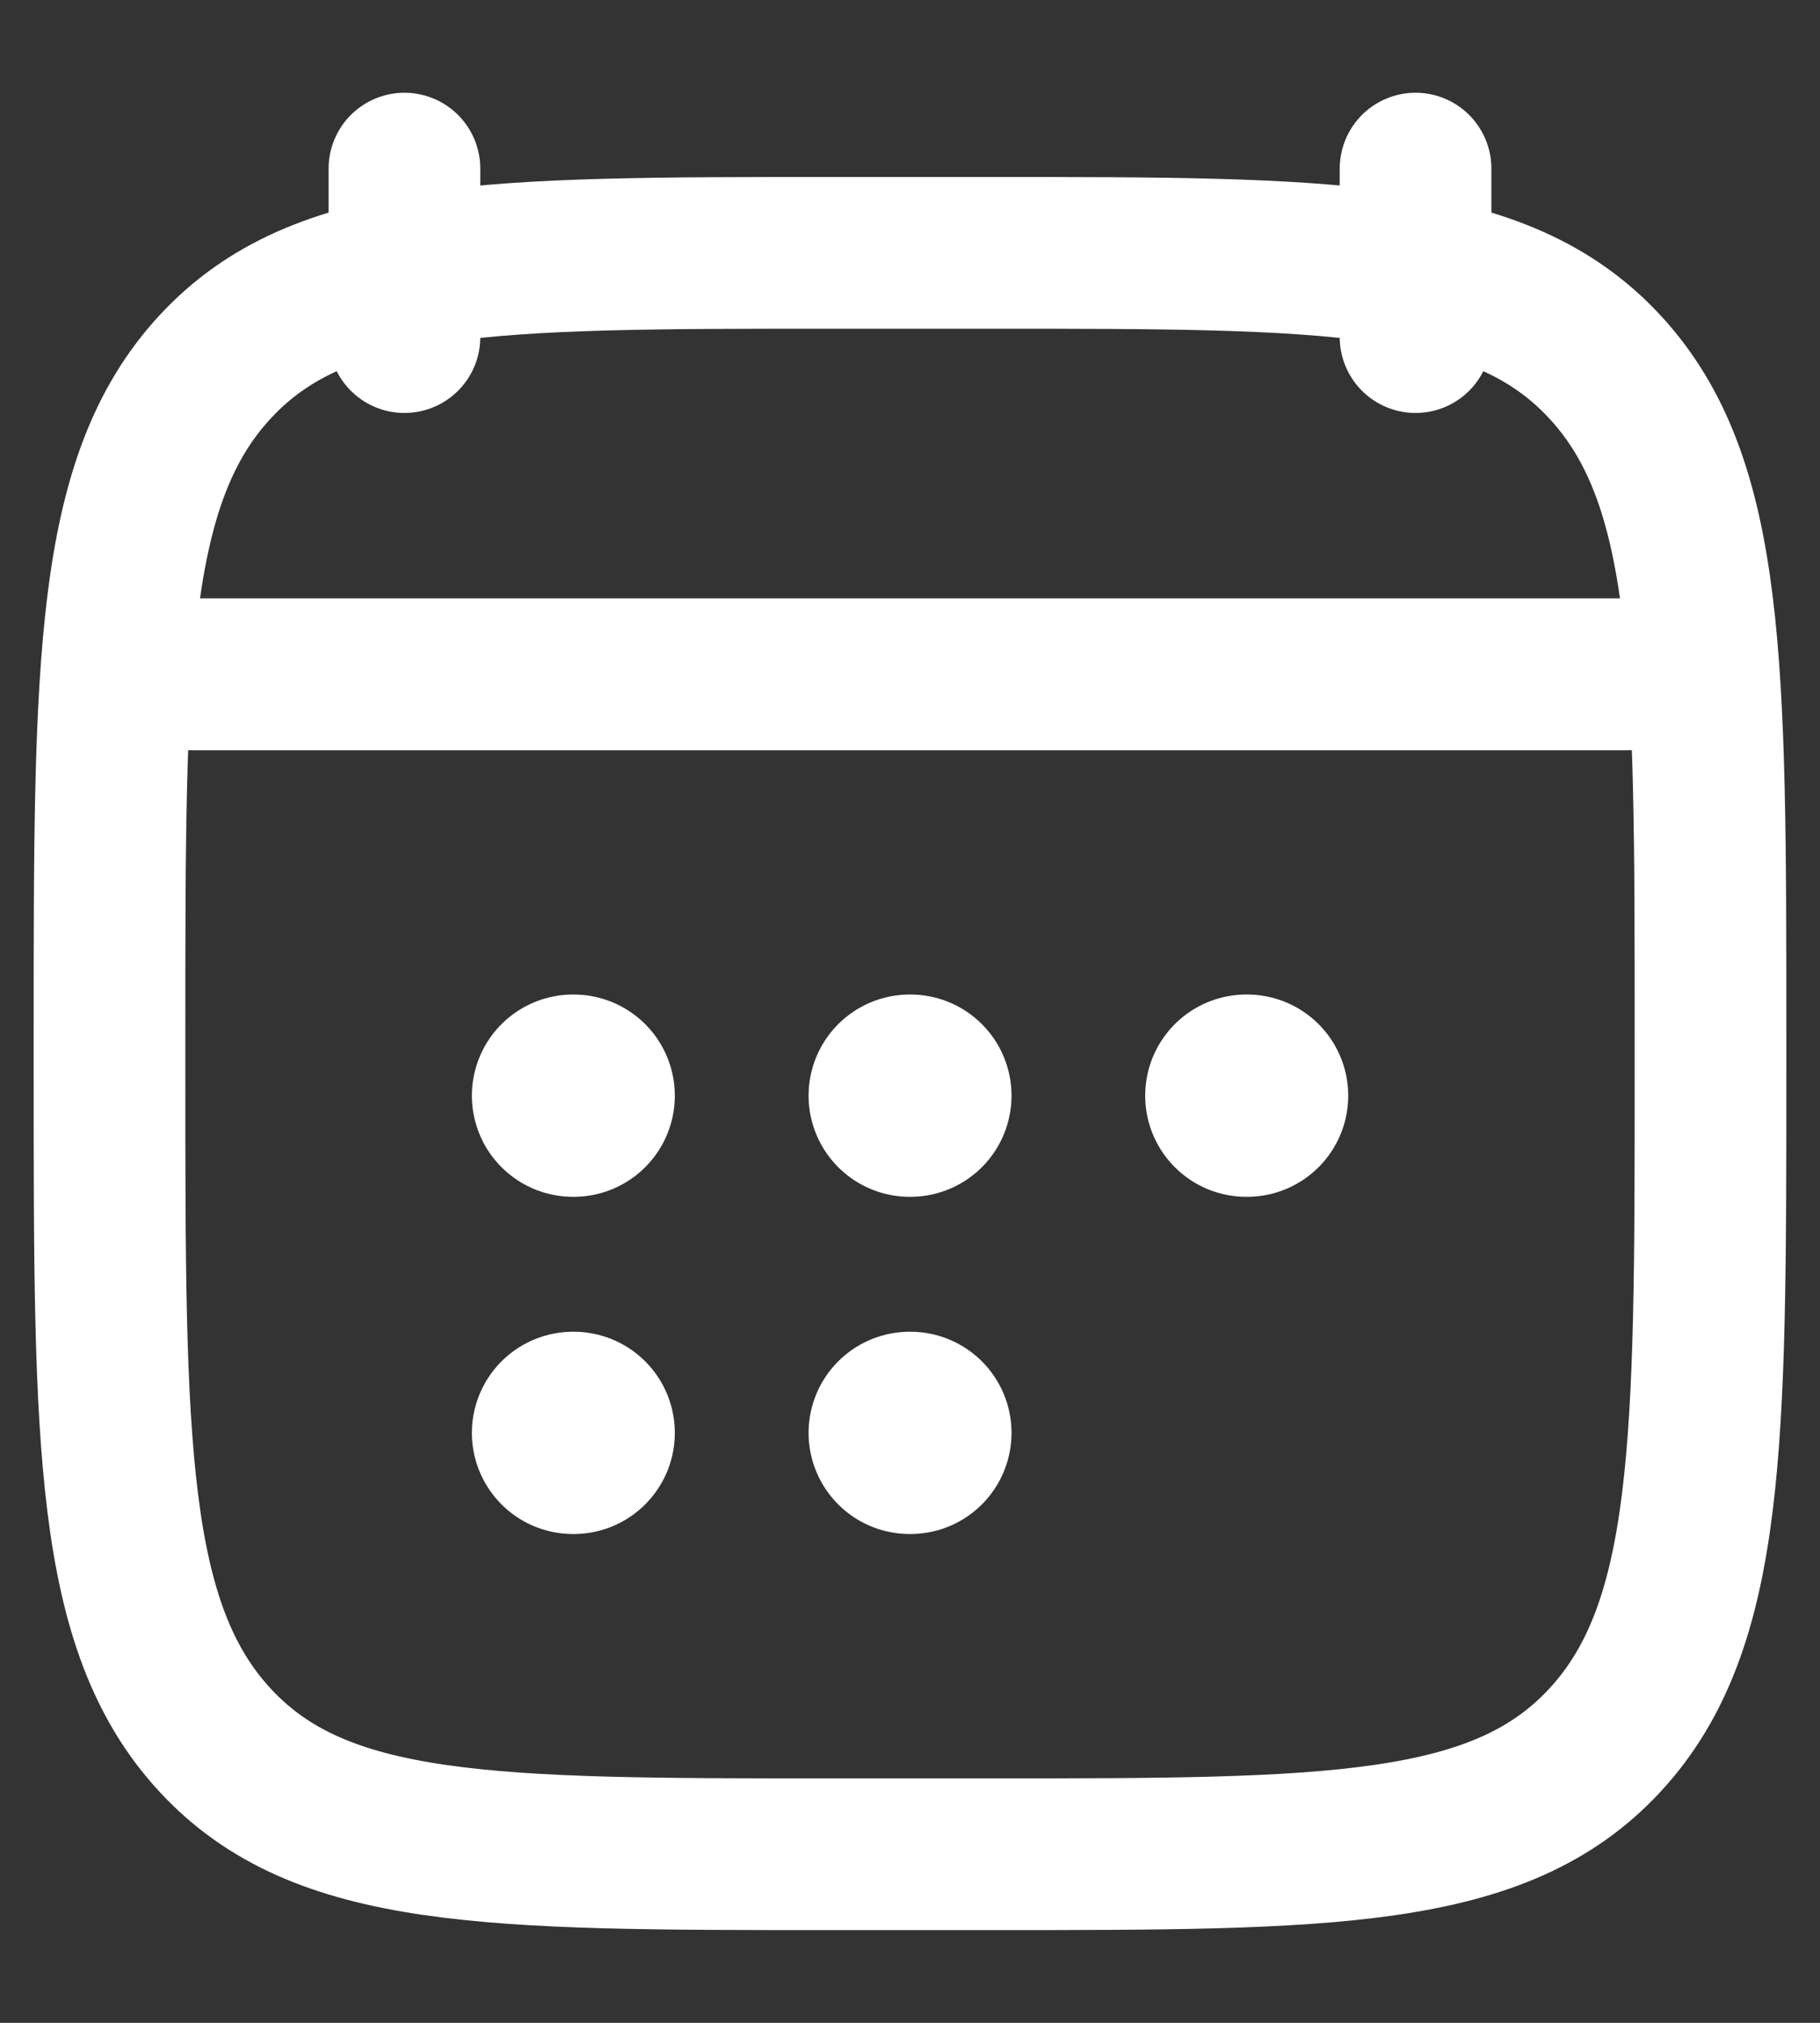 <svg width="18" height="20" viewBox="0 0 18 20" fill="none" xmlns="http://www.w3.org/2000/svg">
<rect x="0" y="0" width="18" height="20" fill="#333333" stroke="none"/>
<path d="M14 1.667V3.333M4 1.667V3.333" stroke="white" stroke-width="1.5" stroke-linecap="round" stroke-linejoin="round"/>
<path d="M8.997 10.833H9.004M8.997 14.167H9.004M12.326 10.833H12.334M5.667 10.833H5.674M5.667 14.167H5.674" stroke="white" stroke-width="2" stroke-linecap="round" stroke-linejoin="round"/>
<path d="M1.917 6.667H16.084" stroke="white" stroke-width="1.5" stroke-linecap="round" stroke-linejoin="round"/>
<path d="M1.083 10.203C1.083 6.572 1.083 4.756 2.127 3.628C3.17 2.5 4.85 2.5 8.209 2.5H9.792C13.151 2.5 14.83 2.5 15.873 3.628C16.917 4.756 16.917 6.572 16.917 10.203V10.631C16.917 14.262 16.917 16.077 15.873 17.205C14.83 18.333 13.151 18.333 9.792 18.333H8.209C4.85 18.333 3.17 18.333 2.127 17.205C1.083 16.077 1.083 14.262 1.083 10.631V10.203Z" stroke="white" stroke-width="1.5" stroke-linecap="round" stroke-linejoin="round"/>
<path d="M1.5 6.667H16.5" stroke="white" stroke-width="1.5" stroke-linecap="round" stroke-linejoin="round"/>
</svg>
